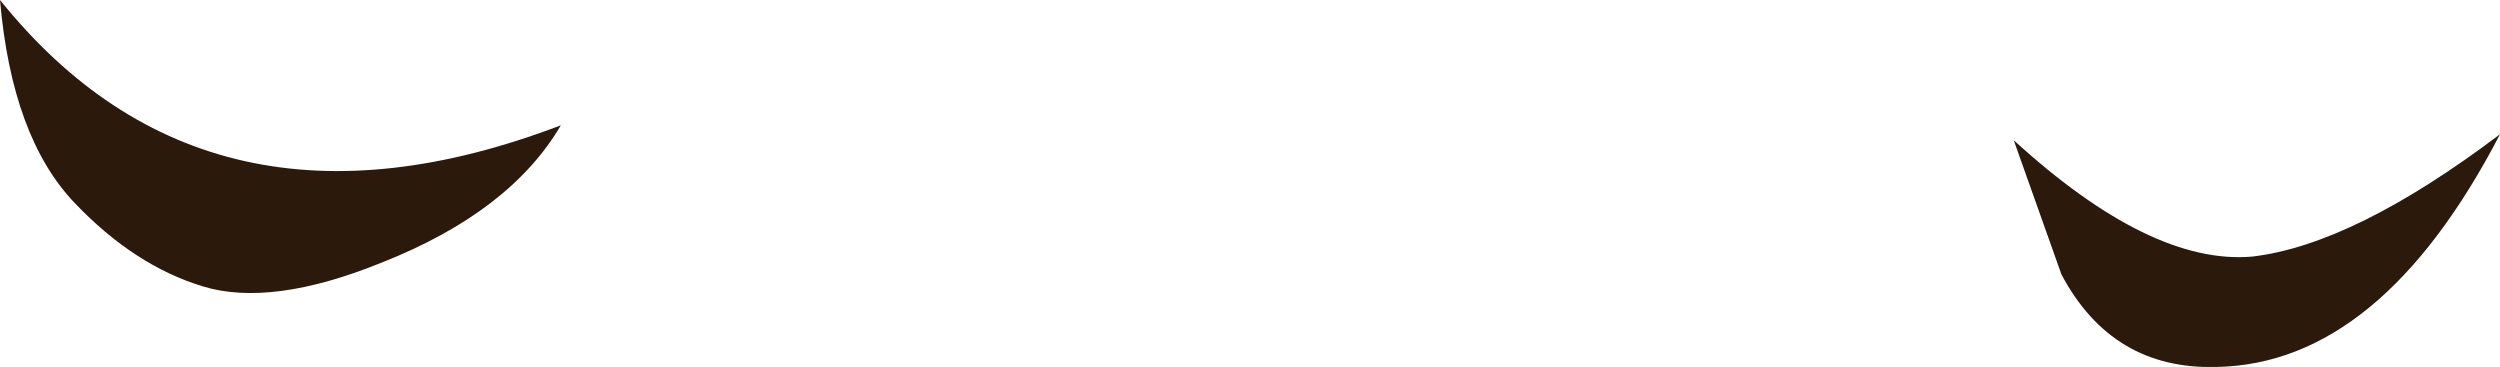 <?xml version="1.0" encoding="UTF-8" standalone="no"?>
<svg xmlns:xlink="http://www.w3.org/1999/xlink" height="6.15px" width="41.9px" xmlns="http://www.w3.org/2000/svg">
  <g transform="matrix(1.0, 0.0, 0.0, 1.0, 2.1, -1.75)">
    <path d="M4.3 6.15 Q2.45 6.9 1.3 6.55 0.15 6.2 -0.85 5.15 -1.9 4.05 -2.1 1.75 1.4 6.1 7.3 3.85 6.45 5.3 4.3 6.15 M39.8 4.0 Q37.8 7.85 35.05 7.9 33.3 7.95 32.45 6.35 L31.65 4.1 Q33.95 6.2 35.65 6.05 37.35 5.85 39.8 4.0" fill="#2b1a0b" fill-rule="evenodd" stroke="none"/>
  </g>
</svg>
